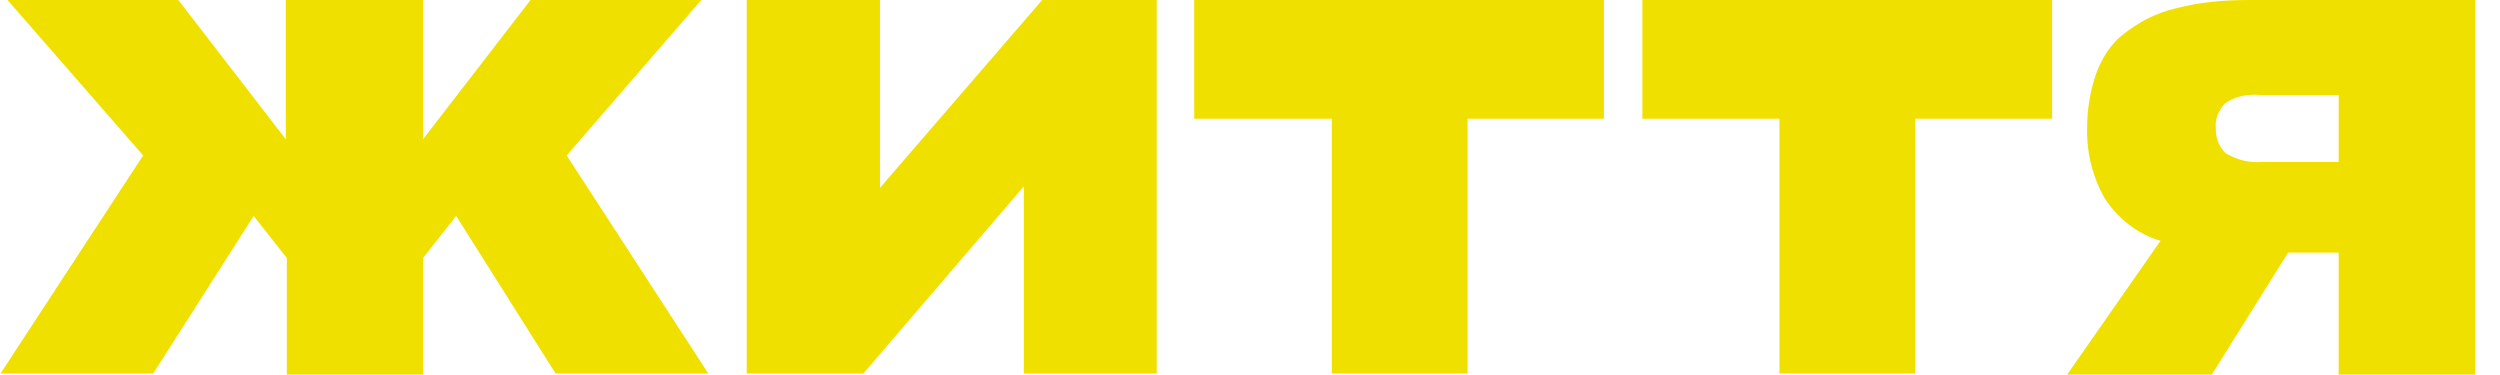 <svg width="327" height="49" viewBox="0 0 327 49" fill="none" xmlns="http://www.w3.org/2000/svg">
<g clip-path="url(#clip0_3_68)">
<path d="M92.65 48.86L74.121 20.335L91.731 0.001H69.391L55.33 18.217V0.001L37.384 0V18.216L23.323 0H0.983L18.724 20.334L0.064 48.859H20.038L33.179 28.242L37.516 33.749V49L55.33 49.001V33.75L59.666 28.243L72.676 48.86H92.65ZM115.102 24.57V0.001H97.671V48.86H112.926L133.912 24.383V48.86H151.298V0.001H136.317L115.102 24.57ZM174.203 15.534V48.86H191.962V15.534H209.796V0.001H156.206V15.534H174.203ZM232.749 15.534V48.86H250.526V15.534H268.417V0.001H214.821V15.534H232.749ZM294.162 0.001C290.877 0.001 287.591 0.283 284.438 1.131C282.073 1.695 279.839 2.825 277.867 4.378C276.159 5.649 274.976 7.485 274.187 9.603C273.4 11.863 273.004 14.263 273.004 16.523C272.873 19.77 273.662 23.018 275.238 25.842C276.946 28.525 279.575 30.643 282.598 31.491L270.377 49.001H289.299L299.286 33.044H305.9V49.001H323.74V0.001H294.162ZM295.738 21.182C294.162 21.324 292.585 20.9 291.139 20.053C290.22 19.205 289.825 18.076 289.825 16.805C289.694 15.534 290.22 14.404 291.007 13.557C292.322 12.569 294.03 12.286 295.608 12.427H305.9V21.182H295.738Z" fill="#F0E000"/>
</g>
<defs>
<clipPath id="clip0_3_68">
<rect width="327" height="49" fill="white"/>
</clipPath>
</defs>
</svg>
